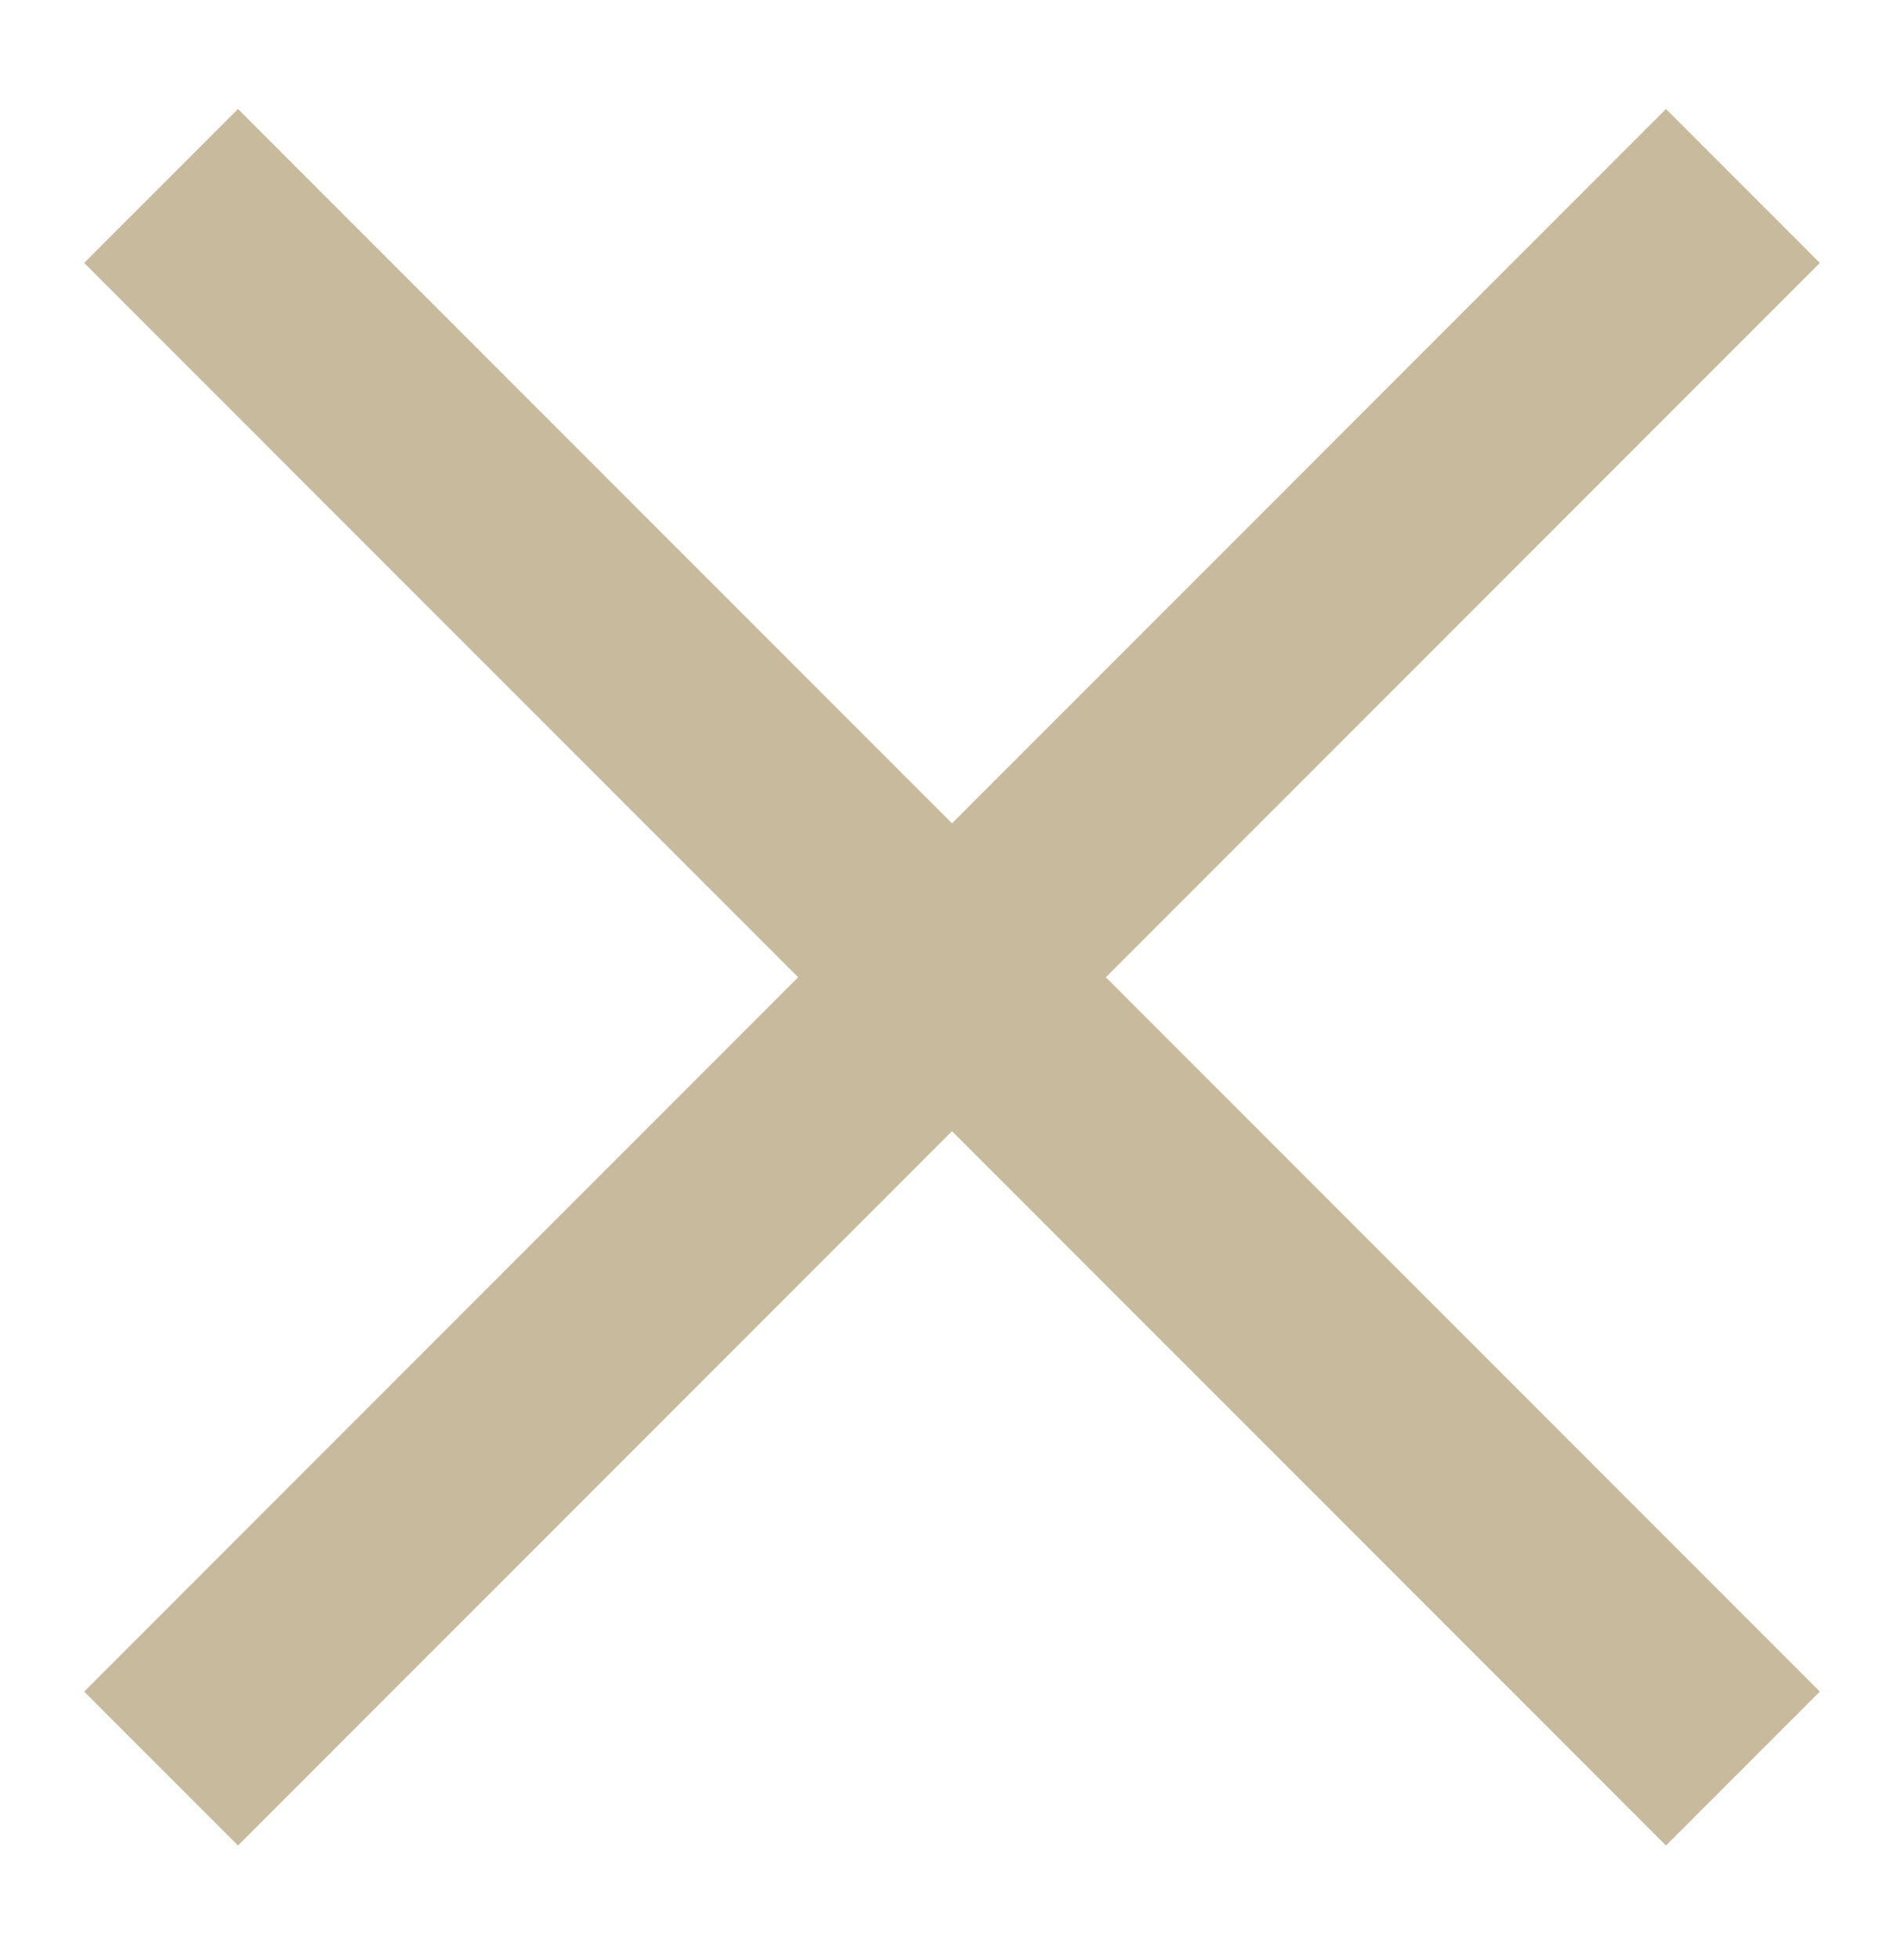 <?xml version="1.0" encoding="UTF-8"?> <svg xmlns="http://www.w3.org/2000/svg" width="35" height="36" viewBox="0 0 35 36" fill="none"><path d="M30.625 31.081L17.5 17.956M17.5 17.956L4.375 4.831M17.5 17.956L30.625 4.831M17.5 17.956L4.375 31.081" stroke="#C8BA9C" stroke-width="4" stroke-linecap="square" stroke-linejoin="round"></path></svg> 